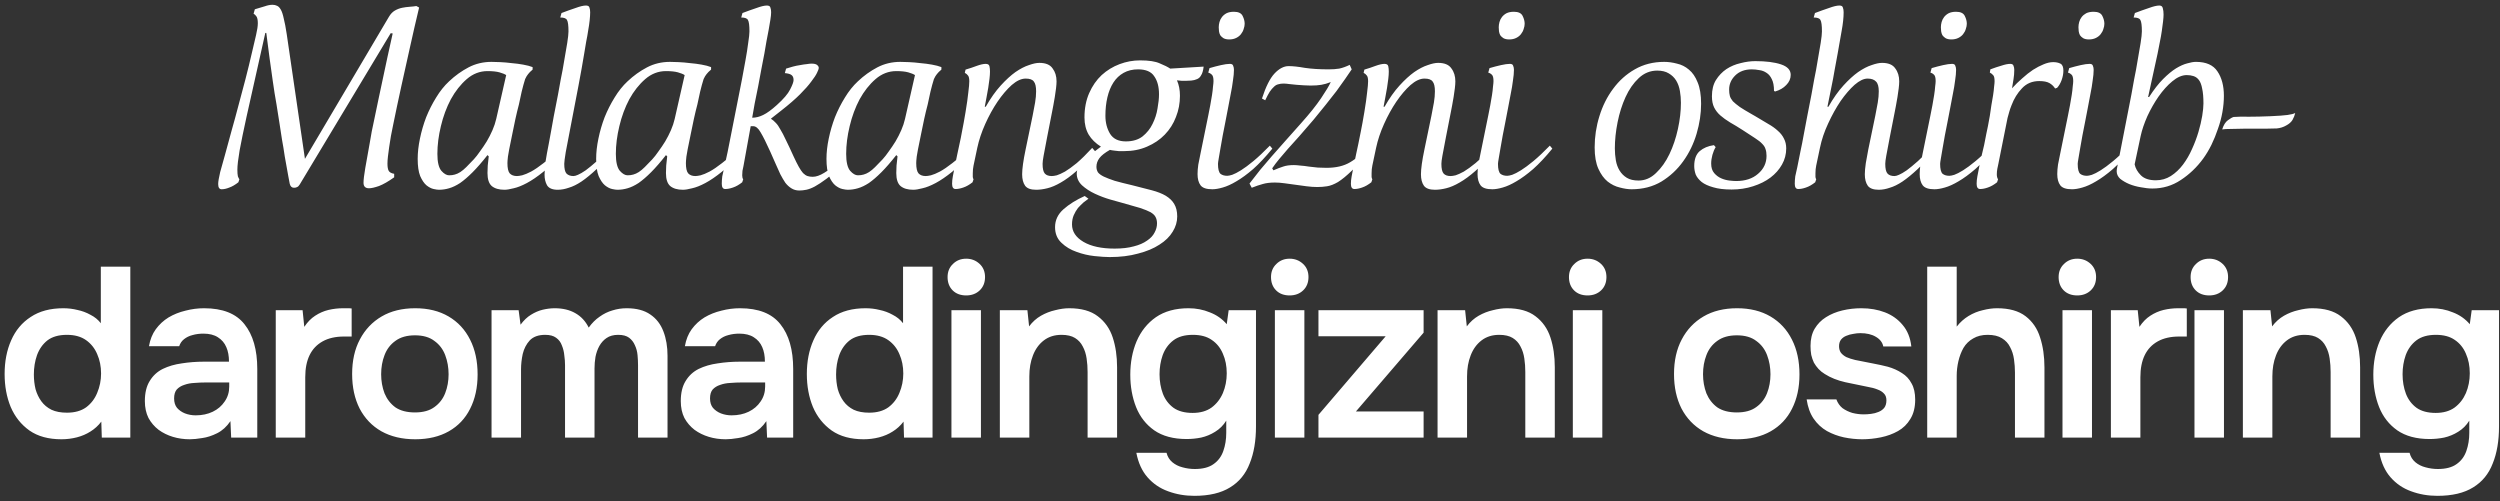 <?xml version="1.0" encoding="UTF-8"?> <svg xmlns="http://www.w3.org/2000/svg" width="449" height="90" viewBox="0 0 449 90" fill="none"><rect x="0" y="0" width="449" height="90" fill="#333333" stroke="none"/><path d="M75.273 1.353C74.706 3.711 74.153 6.113 73.616 8.561C73.139 10.65 72.631 12.934 72.094 15.411C71.557 17.859 71.064 20.187 70.616 22.396C70.467 23.052 70.333 23.724 70.213 24.41C70.094 25.097 69.99 25.754 69.9 26.381C69.811 26.977 69.736 27.545 69.676 28.082C69.617 28.589 69.587 29.022 69.587 29.38C69.587 29.977 69.661 30.41 69.811 30.679C69.96 30.947 70.288 31.126 70.796 31.216V31.843C69.751 32.589 68.84 33.111 68.064 33.41C67.288 33.678 66.691 33.813 66.273 33.813C65.617 33.813 65.288 33.484 65.288 32.828C65.288 32.291 65.393 31.41 65.602 30.186C65.811 28.962 66.079 27.455 66.408 25.664C66.497 25.127 66.617 24.44 66.766 23.605C66.945 22.769 67.139 21.843 67.348 20.829C67.557 19.784 67.781 18.709 68.02 17.605C68.258 16.471 68.497 15.351 68.736 14.247C69.273 11.68 69.87 8.934 70.527 6.009L70.169 5.964L53.827 33.141C53.677 33.38 53.528 33.529 53.379 33.589C53.23 33.678 53.036 33.723 52.797 33.723C52.409 33.723 52.155 33.484 52.036 33.007C51.946 32.499 51.857 32.022 51.767 31.574C51.528 30.291 51.319 29.127 51.14 28.082C50.991 27.037 50.827 26.037 50.648 25.082C50.499 24.127 50.349 23.157 50.2 22.172C50.051 21.157 49.872 20.023 49.663 18.769C49.424 17.456 49.2 16.053 48.991 14.56C48.782 13.068 48.588 11.68 48.409 10.397C48.2 8.904 48.006 7.412 47.827 5.919H47.648L44.29 20.918C43.753 23.366 43.335 25.395 43.036 27.007C42.768 28.589 42.633 29.738 42.633 30.455C42.633 30.992 42.663 31.395 42.723 31.664C42.813 31.902 42.902 32.081 42.992 32.201L42.813 32.738C42.245 33.186 41.708 33.499 41.201 33.678C40.693 33.887 40.231 33.992 39.813 33.992C39.395 33.992 39.186 33.678 39.186 33.052C39.186 32.634 39.305 31.917 39.544 30.902C39.813 29.888 40.096 28.873 40.395 27.858C40.813 26.366 41.216 24.888 41.604 23.425C42.022 21.963 42.425 20.485 42.813 18.993C43.23 17.471 43.648 15.904 44.066 14.292C44.484 12.68 44.902 10.964 45.32 9.143C45.559 8.128 45.782 7.173 45.992 6.278C46.2 5.382 46.305 4.681 46.305 4.173C46.305 3.576 46.215 3.158 46.036 2.92C45.857 2.681 45.693 2.532 45.544 2.472L45.768 1.666C46.484 1.457 47.081 1.278 47.559 1.129C48.066 0.95 48.529 0.86 48.947 0.86C49.245 0.86 49.514 0.92 49.752 1.039C49.991 1.129 50.215 1.353 50.424 1.711C50.633 2.069 50.812 2.606 50.961 3.323C51.14 4.009 51.319 4.949 51.498 6.143L54.767 28.53L69.855 3.009C70.154 2.502 70.512 2.129 70.93 1.89C71.348 1.651 71.781 1.487 72.228 1.397C72.676 1.308 73.124 1.248 73.571 1.218C74.019 1.188 74.422 1.144 74.78 1.084L75.273 1.353ZM101.075 27.321C99.821 28.783 98.657 29.962 97.582 30.858C96.508 31.723 95.523 32.395 94.627 32.873C93.732 33.35 92.941 33.663 92.254 33.813C91.568 33.992 91.016 34.081 90.598 34.081C89.613 34.081 88.852 33.858 88.314 33.41C87.807 32.962 87.553 32.186 87.553 31.082C87.553 30.664 87.568 30.216 87.598 29.738C87.658 29.231 87.718 28.679 87.777 28.082L87.553 27.858C86.568 29.112 85.673 30.141 84.867 30.947C84.061 31.753 83.315 32.395 82.628 32.873C81.942 33.32 81.285 33.634 80.658 33.813C80.061 33.992 79.45 34.081 78.823 34.081C78.614 34.081 78.3 34.037 77.882 33.947C77.465 33.858 77.032 33.634 76.584 33.276C76.166 32.917 75.793 32.365 75.465 31.619C75.166 30.873 75.017 29.843 75.017 28.53C75.017 27.395 75.151 26.186 75.42 24.903C75.689 23.59 76.062 22.306 76.539 21.052C77.047 19.799 77.644 18.62 78.33 17.515C79.017 16.381 79.793 15.411 80.658 14.605C81.733 13.59 82.897 12.755 84.151 12.098C85.404 11.441 86.777 11.113 88.27 11.113C88.658 11.113 89.18 11.128 89.837 11.158C90.493 11.188 91.18 11.247 91.896 11.337C92.613 11.397 93.299 11.486 93.956 11.605C94.642 11.725 95.21 11.874 95.657 12.053V12.501C95.299 12.8 95.03 13.068 94.851 13.307C94.672 13.516 94.493 13.814 94.314 14.202C94.105 14.859 93.896 15.62 93.687 16.486C93.508 17.322 93.344 18.083 93.195 18.769C92.986 19.545 92.777 20.411 92.568 21.366C92.389 22.291 92.21 23.157 92.031 23.963C91.822 24.918 91.628 25.873 91.449 26.828C91.389 27.157 91.314 27.589 91.225 28.127C91.165 28.664 91.135 29.052 91.135 29.291C91.135 30.186 91.269 30.798 91.538 31.126C91.837 31.455 92.269 31.619 92.837 31.619C93.046 31.619 93.359 31.574 93.777 31.485C94.225 31.365 94.762 31.141 95.389 30.813C96.045 30.455 96.791 29.947 97.627 29.291C98.493 28.634 99.448 27.753 100.493 26.649L101.075 27.321ZM90.911 13.486C90.643 13.307 90.24 13.143 89.703 12.993C89.165 12.844 88.449 12.77 87.553 12.77C86.18 12.77 84.942 13.247 83.837 14.202C82.733 15.158 81.778 16.366 80.972 17.829C80.196 19.291 79.599 20.903 79.181 22.664C78.763 24.396 78.554 26.052 78.554 27.634C78.554 29.097 78.793 30.111 79.27 30.679C79.748 31.216 80.211 31.485 80.658 31.485C81.046 31.485 81.39 31.44 81.688 31.35C82.016 31.261 82.345 31.111 82.673 30.902C83.031 30.664 83.389 30.365 83.748 30.007C84.136 29.619 84.584 29.156 85.091 28.619C85.449 28.231 85.822 27.753 86.21 27.186C86.628 26.619 87.031 26.022 87.419 25.395C87.807 24.739 88.15 24.067 88.449 23.381C88.747 22.694 88.971 22.023 89.12 21.366L90.911 13.486ZM98.563 25.798C98.682 25.201 98.817 24.47 98.966 23.605C99.115 22.858 99.279 21.948 99.458 20.873C99.667 19.769 99.921 18.471 100.219 16.978C100.339 16.262 100.503 15.351 100.712 14.247C100.951 13.113 101.16 11.979 101.339 10.844C101.548 9.71 101.727 8.665 101.876 7.71C102.025 6.755 102.1 6.069 102.1 5.651C102.1 4.576 102.01 3.89 101.831 3.591C101.682 3.293 101.279 3.144 100.622 3.144L100.846 2.338C101.712 2.009 102.548 1.711 103.354 1.442C104.159 1.144 104.786 0.994 105.234 0.994C105.592 0.994 105.801 1.114 105.861 1.353C105.95 1.591 105.995 1.875 105.995 2.203C105.995 2.591 105.965 3.069 105.906 3.636C105.846 4.203 105.756 4.815 105.637 5.472C105.547 6.098 105.428 6.77 105.279 7.486C105.159 8.203 105.04 8.919 104.921 9.636C104.652 11.277 104.309 13.202 103.891 15.411C103.473 17.62 102.966 20.262 102.369 23.336C102.07 24.858 101.816 26.186 101.607 27.321C101.428 28.425 101.339 29.127 101.339 29.425C101.339 30.291 101.473 30.873 101.742 31.171C102.04 31.47 102.458 31.619 102.995 31.619C103.204 31.619 103.473 31.544 103.801 31.395C104.159 31.246 104.622 30.977 105.189 30.589C105.756 30.171 106.428 29.619 107.204 28.933C107.98 28.216 108.905 27.306 109.98 26.201L110.517 26.828C109.293 28.231 108.174 29.41 107.159 30.365C106.174 31.291 105.264 32.037 104.428 32.604C103.622 33.141 102.861 33.514 102.145 33.723C101.458 33.962 100.802 34.081 100.175 34.081C99.219 34.081 98.578 33.813 98.249 33.276C97.951 32.738 97.802 32.111 97.802 31.395C97.802 30.768 97.861 29.977 97.981 29.022C98.13 28.067 98.324 26.992 98.563 25.798ZM133.127 27.321C131.874 28.783 130.71 29.962 129.635 30.858C128.561 31.723 127.576 32.395 126.68 32.873C125.785 33.35 124.994 33.663 124.307 33.813C123.621 33.992 123.068 34.081 122.651 34.081C121.666 34.081 120.904 33.858 120.367 33.41C119.86 32.962 119.606 32.186 119.606 31.082C119.606 30.664 119.621 30.216 119.651 29.738C119.71 29.231 119.77 28.679 119.83 28.082L119.606 27.858C118.621 29.112 117.726 30.141 116.92 30.947C116.114 31.753 115.368 32.395 114.681 32.873C113.995 33.32 113.338 33.634 112.711 33.813C112.114 33.992 111.502 34.081 110.875 34.081C110.666 34.081 110.353 34.037 109.935 33.947C109.517 33.858 109.084 33.634 108.637 33.276C108.219 32.917 107.846 32.365 107.517 31.619C107.219 30.873 107.07 29.843 107.07 28.53C107.07 27.395 107.204 26.186 107.473 24.903C107.741 23.59 108.114 22.306 108.592 21.052C109.099 19.799 109.696 18.62 110.383 17.515C111.069 16.381 111.845 15.411 112.711 14.605C113.786 13.59 114.95 12.755 116.203 12.098C117.457 11.441 118.83 11.113 120.322 11.113C120.71 11.113 121.233 11.128 121.889 11.158C122.546 11.188 123.233 11.247 123.949 11.337C124.665 11.397 125.352 11.486 126.008 11.605C126.695 11.725 127.262 11.874 127.71 12.053V12.501C127.352 12.8 127.083 13.068 126.904 13.307C126.725 13.516 126.546 13.814 126.367 14.202C126.158 14.859 125.949 15.62 125.74 16.486C125.561 17.322 125.397 18.083 125.247 18.769C125.038 19.545 124.829 20.411 124.621 21.366C124.441 22.291 124.262 23.157 124.083 23.963C123.874 24.918 123.68 25.873 123.501 26.828C123.442 27.157 123.367 27.589 123.277 28.127C123.218 28.664 123.188 29.052 123.188 29.291C123.188 30.186 123.322 30.798 123.591 31.126C123.889 31.455 124.322 31.619 124.889 31.619C125.098 31.619 125.412 31.574 125.829 31.485C126.277 31.365 126.814 31.141 127.441 30.813C128.098 30.455 128.844 29.947 129.68 29.291C130.545 28.634 131.501 27.753 132.545 26.649L133.127 27.321ZM122.964 13.486C122.695 13.307 122.292 13.143 121.755 12.993C121.218 12.844 120.501 12.77 119.606 12.77C118.233 12.77 116.994 13.247 115.89 14.202C114.785 15.158 113.83 16.366 113.024 17.829C112.248 19.291 111.651 20.903 111.234 22.664C110.816 24.396 110.607 26.052 110.607 27.634C110.607 29.097 110.845 30.111 111.323 30.679C111.801 31.216 112.263 31.485 112.711 31.485C113.099 31.485 113.442 31.44 113.741 31.35C114.069 31.261 114.397 31.111 114.726 30.902C115.084 30.664 115.442 30.365 115.8 30.007C116.188 29.619 116.636 29.156 117.144 28.619C117.502 28.231 117.875 27.753 118.263 27.186C118.681 26.619 119.084 26.022 119.472 25.395C119.86 24.739 120.203 24.067 120.501 23.381C120.8 22.694 121.024 22.023 121.173 21.366L122.964 13.486ZM151.3 29.694C150.196 30.709 149.241 31.514 148.435 32.111C147.629 32.708 146.928 33.171 146.331 33.499C145.764 33.798 145.256 33.992 144.808 34.081C144.361 34.171 143.943 34.216 143.555 34.216C143.018 34.216 142.54 34.081 142.122 33.813C141.734 33.574 141.376 33.246 141.048 32.828C140.749 32.38 140.451 31.873 140.152 31.305C139.883 30.738 139.615 30.141 139.346 29.515L138.316 27.186C137.63 25.664 137.063 24.53 136.615 23.784C136.197 23.038 135.749 22.664 135.272 22.664H134.824L133.526 29.828C133.466 30.067 133.406 30.35 133.347 30.679C133.317 30.977 133.302 31.246 133.302 31.485C133.302 31.813 133.362 32.052 133.481 32.201L133.302 32.738C132.735 33.186 132.183 33.499 131.645 33.678C131.138 33.858 130.675 33.947 130.257 33.947C129.839 33.947 129.631 33.634 129.631 33.007C129.631 32.589 129.66 32.141 129.72 31.664C129.81 31.186 129.929 30.649 130.078 30.052C130.466 28.38 130.869 26.44 131.287 24.231C131.735 22.023 132.212 19.605 132.72 16.978C132.869 16.262 133.048 15.351 133.257 14.247C133.466 13.113 133.675 11.979 133.884 10.844C134.093 9.71 134.257 8.665 134.376 7.71C134.526 6.755 134.6 6.069 134.6 5.651C134.6 4.576 134.511 3.89 134.332 3.591C134.182 3.293 133.779 3.144 133.123 3.144L133.347 2.338C134.212 2.009 135.048 1.711 135.854 1.442C136.66 1.144 137.287 0.994 137.734 0.994C138.093 0.994 138.301 1.114 138.361 1.353C138.451 1.591 138.495 1.875 138.495 2.203C138.495 2.532 138.451 2.979 138.361 3.546C138.272 4.084 138.167 4.696 138.048 5.382C137.928 6.039 137.794 6.74 137.645 7.486C137.525 8.233 137.406 8.934 137.287 9.591C137.137 10.397 136.958 11.322 136.749 12.367C136.57 13.411 136.376 14.456 136.167 15.501C135.958 16.545 135.749 17.575 135.541 18.59C135.361 19.575 135.212 20.426 135.093 21.142C135.749 21.142 136.406 20.978 137.063 20.65C137.749 20.321 138.57 19.724 139.525 18.859C140.719 17.784 141.51 16.859 141.898 16.083C142.316 15.277 142.525 14.71 142.525 14.381C142.525 13.963 142.406 13.665 142.167 13.486C141.958 13.307 141.555 13.188 140.958 13.128L141.182 12.322C141.57 12.203 141.973 12.083 142.391 11.964C142.838 11.844 143.271 11.755 143.689 11.695C144.137 11.605 144.54 11.546 144.898 11.516C145.256 11.456 145.54 11.426 145.749 11.426C146.256 11.426 146.599 11.516 146.778 11.695C146.958 11.844 147.047 12.008 147.047 12.188C147.047 12.367 146.943 12.665 146.734 13.083C146.555 13.471 146.211 13.993 145.704 14.65C145.226 15.307 144.555 16.068 143.689 16.933C142.824 17.799 141.704 18.769 140.331 19.844L138.451 21.321C138.779 21.53 139.078 21.784 139.346 22.082C139.615 22.351 139.883 22.739 140.152 23.246C140.451 23.724 140.779 24.351 141.137 25.127C141.525 25.903 141.988 26.888 142.525 28.082C142.883 28.858 143.197 29.485 143.465 29.962C143.734 30.44 143.988 30.813 144.226 31.082C144.495 31.35 144.764 31.529 145.032 31.619C145.301 31.708 145.614 31.753 145.973 31.753C146.569 31.753 147.256 31.514 148.032 31.037C148.838 30.559 149.823 29.798 150.987 28.753L151.3 29.694ZM174.493 27.321C173.239 28.783 172.075 29.962 171.001 30.858C169.926 31.723 168.941 32.395 168.046 32.873C167.15 33.35 166.359 33.663 165.673 33.813C164.986 33.992 164.434 34.081 164.016 34.081C163.031 34.081 162.27 33.858 161.733 33.41C161.225 32.962 160.972 32.186 160.972 31.082C160.972 30.664 160.987 30.216 161.016 29.738C161.076 29.231 161.136 28.679 161.196 28.082L160.972 27.858C159.987 29.112 159.091 30.141 158.285 30.947C157.479 31.753 156.733 32.395 156.047 32.873C155.36 33.32 154.704 33.634 154.077 33.813C153.48 33.992 152.868 34.081 152.241 34.081C152.032 34.081 151.719 34.037 151.301 33.947C150.883 33.858 150.45 33.634 150.002 33.276C149.585 32.917 149.211 32.365 148.883 31.619C148.585 30.873 148.435 29.843 148.435 28.53C148.435 27.395 148.57 26.186 148.838 24.903C149.107 23.59 149.48 22.306 149.958 21.052C150.465 19.799 151.062 18.62 151.749 17.515C152.435 16.381 153.211 15.411 154.077 14.605C155.151 13.59 156.315 12.755 157.569 12.098C158.823 11.441 160.196 11.113 161.688 11.113C162.076 11.113 162.598 11.128 163.255 11.158C163.912 11.188 164.598 11.247 165.315 11.337C166.031 11.397 166.717 11.486 167.374 11.605C168.061 11.725 168.628 11.874 169.076 12.053V12.501C168.717 12.8 168.449 13.068 168.27 13.307C168.091 13.516 167.911 13.814 167.732 14.202C167.523 14.859 167.314 15.62 167.106 16.486C166.926 17.322 166.762 18.083 166.613 18.769C166.404 19.545 166.195 20.411 165.986 21.366C165.807 22.291 165.628 23.157 165.449 23.963C165.24 24.918 165.046 25.873 164.867 26.828C164.807 27.157 164.733 27.589 164.643 28.127C164.583 28.664 164.553 29.052 164.553 29.291C164.553 30.186 164.688 30.798 164.956 31.126C165.255 31.455 165.688 31.619 166.255 31.619C166.464 31.619 166.777 31.574 167.195 31.485C167.643 31.365 168.18 31.141 168.807 30.813C169.464 30.455 170.21 29.947 171.046 29.291C171.911 28.634 172.866 27.753 173.911 26.649L174.493 27.321ZM164.33 13.486C164.061 13.307 163.658 13.143 163.121 12.993C162.583 12.844 161.867 12.77 160.972 12.77C159.599 12.77 158.36 13.247 157.256 14.202C156.151 15.158 155.196 16.366 154.39 17.829C153.614 19.291 153.017 20.903 152.599 22.664C152.181 24.396 151.972 26.052 151.972 27.634C151.972 29.097 152.211 30.111 152.689 30.679C153.166 31.216 153.629 31.485 154.077 31.485C154.465 31.485 154.808 31.44 155.106 31.35C155.435 31.261 155.763 31.111 156.091 30.902C156.45 30.664 156.808 30.365 157.166 30.007C157.554 29.619 158.002 29.156 158.509 28.619C158.867 28.231 159.24 27.753 159.629 27.186C160.046 26.619 160.449 26.022 160.837 25.395C161.225 24.739 161.569 24.067 161.867 23.381C162.166 22.694 162.389 22.023 162.539 21.366L164.33 13.486ZM185.458 20.784C185.637 19.918 185.786 19.127 185.905 18.411C186.025 17.695 186.085 17.023 186.085 16.396C186.085 15.56 185.95 14.978 185.682 14.65C185.443 14.292 184.95 14.113 184.204 14.113C183.428 14.113 182.592 14.501 181.697 15.277C180.831 16.053 179.981 17.053 179.145 18.277C178.339 19.471 177.608 20.799 176.951 22.261C176.294 23.724 175.817 25.157 175.518 26.56L174.847 29.738C174.757 30.156 174.712 30.619 174.712 31.126C174.712 31.365 174.712 31.589 174.712 31.798C174.742 31.977 174.787 32.111 174.847 32.201L174.668 32.738C174.1 33.186 173.548 33.499 173.011 33.678C172.504 33.858 172.041 33.947 171.623 33.947C171.205 33.947 170.996 33.634 170.996 33.007C170.996 32.589 171.041 32.141 171.131 31.664C171.22 31.186 171.325 30.649 171.444 30.052C171.653 29.067 171.817 28.276 171.936 27.679C172.086 27.052 172.22 26.425 172.339 25.798C172.489 25.142 172.638 24.396 172.787 23.56C172.966 22.694 173.175 21.545 173.414 20.112C173.653 18.68 173.817 17.515 173.906 16.62C174.026 15.695 174.085 15.023 174.085 14.605C174.085 14.098 174.011 13.755 173.862 13.575C173.712 13.367 173.518 13.202 173.28 13.083L173.414 12.501C174.13 12.292 174.802 12.068 175.429 11.829C176.085 11.591 176.623 11.471 177.04 11.471C177.429 11.471 177.652 11.62 177.712 11.919C177.772 12.188 177.802 12.501 177.802 12.859C177.802 13.217 177.772 13.65 177.712 14.158C177.652 14.665 177.578 15.202 177.488 15.769C177.399 16.337 177.294 16.919 177.175 17.515C177.055 18.113 176.951 18.665 176.861 19.172H177.04C177.906 17.65 178.802 16.381 179.727 15.366C180.652 14.352 181.533 13.546 182.368 12.949C183.234 12.352 184.04 11.934 184.786 11.695C185.532 11.426 186.159 11.292 186.667 11.292C187.801 11.292 188.592 11.62 189.04 12.277C189.517 12.904 189.756 13.68 189.756 14.605C189.756 14.934 189.726 15.351 189.666 15.859C189.607 16.366 189.532 16.889 189.442 17.426C189.353 17.963 189.263 18.471 189.174 18.948C189.084 19.426 189.01 19.814 188.95 20.112L188.055 24.679C187.756 26.201 187.547 27.306 187.428 27.992C187.308 28.649 187.249 29.127 187.249 29.425C187.249 30.291 187.383 30.873 187.652 31.171C187.92 31.47 188.338 31.619 188.905 31.619C189.114 31.619 189.413 31.574 189.801 31.485C190.189 31.365 190.681 31.141 191.278 30.813C191.875 30.455 192.577 29.947 193.382 29.291C194.188 28.604 195.114 27.694 196.158 26.56L196.696 27.186C195.502 28.619 194.397 29.783 193.382 30.679C192.368 31.574 191.412 32.276 190.517 32.783C189.651 33.29 188.846 33.634 188.099 33.813C187.383 33.992 186.711 34.081 186.085 34.081C185.129 34.081 184.473 33.843 184.115 33.365C183.756 32.858 183.577 32.171 183.577 31.305C183.577 30.32 183.786 28.828 184.204 26.828L185.458 20.784ZM216.172 11.964C216.143 12.292 216.083 12.605 215.993 12.904C215.934 13.143 215.814 13.396 215.635 13.665C215.486 13.904 215.277 14.083 215.008 14.202C214.68 14.352 214.322 14.441 213.934 14.471C213.576 14.501 213.232 14.516 212.904 14.516C212.665 14.516 212.456 14.516 212.277 14.516C212.128 14.516 211.979 14.501 211.829 14.471C211.68 14.471 211.531 14.456 211.382 14.426C211.74 15.232 211.919 16.157 211.919 17.202C211.919 18.545 211.68 19.814 211.203 21.008C210.755 22.202 210.083 23.261 209.188 24.187C208.322 25.082 207.263 25.798 206.009 26.336C204.785 26.873 203.412 27.142 201.89 27.142C201.562 27.142 201.248 27.142 200.95 27.142C200.651 27.112 200.383 27.082 200.144 27.052C199.845 27.022 199.577 26.977 199.338 26.918C198.442 27.425 197.816 27.918 197.457 28.395C197.099 28.873 196.92 29.395 196.92 29.962C196.92 30.32 197.01 30.649 197.189 30.947C197.398 31.216 197.741 31.47 198.219 31.708C198.726 31.947 199.383 32.201 200.189 32.47C201.024 32.708 202.084 32.977 203.367 33.276C204.711 33.604 205.875 33.902 206.86 34.171C207.875 34.44 208.71 34.768 209.367 35.156C210.054 35.574 210.561 36.066 210.889 36.633C211.247 37.23 211.427 37.977 211.427 38.872C211.427 39.827 211.158 40.738 210.621 41.603C210.083 42.499 209.292 43.275 208.248 43.931C207.203 44.618 205.919 45.155 204.397 45.543C202.905 45.961 201.203 46.17 199.293 46.17C198.607 46.17 197.696 46.11 196.562 45.991C195.458 45.871 194.383 45.618 193.338 45.23C192.294 44.872 191.398 44.334 190.652 43.618C189.876 42.902 189.488 41.961 189.488 40.797C189.488 39.544 189.995 38.469 191.01 37.574C192.025 36.678 193.294 35.887 194.816 35.201L195.487 35.693C195.219 35.872 194.92 36.096 194.592 36.365C194.264 36.663 193.935 36.992 193.607 37.35C193.309 37.738 193.055 38.171 192.846 38.648C192.637 39.126 192.532 39.678 192.532 40.305C192.532 41.588 193.219 42.633 194.592 43.439C195.965 44.245 197.831 44.648 200.189 44.648C201.532 44.648 202.681 44.513 203.636 44.245C204.591 44.006 205.382 43.663 206.009 43.215C206.636 42.797 207.084 42.319 207.352 41.782C207.651 41.245 207.8 40.693 207.8 40.126C207.8 39.678 207.71 39.29 207.531 38.962C207.382 38.663 207.084 38.38 206.636 38.111C206.188 37.872 205.561 37.618 204.755 37.35C203.95 37.111 202.905 36.812 201.621 36.454C201.054 36.305 200.308 36.096 199.383 35.828C198.457 35.559 197.547 35.216 196.652 34.798C195.756 34.38 194.98 33.872 194.323 33.276C193.697 32.678 193.383 31.977 193.383 31.171C193.383 30.783 193.517 30.32 193.786 29.783C194.085 29.246 194.771 28.574 195.846 27.768L197.726 26.336C196.771 25.739 196.04 25.022 195.532 24.187C195.025 23.321 194.771 22.291 194.771 21.097C194.771 19.456 195.055 17.993 195.622 16.71C196.189 15.426 196.935 14.352 197.86 13.486C198.816 12.62 199.89 11.964 201.084 11.516C202.278 11.068 203.502 10.844 204.755 10.844C206.337 10.844 207.516 11.024 208.292 11.382C209.098 11.71 209.725 12.023 210.173 12.322L216.172 11.964ZM208.158 16.933C208.158 15.59 207.875 14.516 207.307 13.71C206.77 12.874 205.8 12.456 204.397 12.456C203.412 12.456 202.547 12.665 201.8 13.083C201.054 13.501 200.442 14.083 199.965 14.829C199.487 15.575 199.129 16.456 198.89 17.471C198.651 18.486 198.532 19.59 198.532 20.784C198.532 22.038 198.816 23.127 199.383 24.052C199.95 24.948 200.89 25.395 202.203 25.395C203.427 25.395 204.427 25.097 205.203 24.5C205.979 23.873 206.576 23.127 206.994 22.261C207.442 21.366 207.74 20.441 207.889 19.485C208.069 18.5 208.158 17.65 208.158 16.933ZM223.542 4.263C223.542 4.561 223.482 4.875 223.363 5.203C223.273 5.531 223.109 5.845 222.87 6.143C222.662 6.412 222.378 6.636 222.02 6.815C221.662 6.994 221.244 7.083 220.766 7.083C220.348 7.083 220.005 7.009 219.736 6.86C219.498 6.71 219.304 6.531 219.154 6.322C219.035 6.084 218.96 5.845 218.93 5.606C218.901 5.337 218.886 5.099 218.886 4.89C218.886 4.591 218.93 4.278 219.02 3.949C219.11 3.621 219.259 3.323 219.468 3.054C219.677 2.785 219.945 2.561 220.274 2.382C220.632 2.203 221.08 2.114 221.617 2.114C222.423 2.114 222.945 2.367 223.184 2.875C223.423 3.352 223.542 3.815 223.542 4.263ZM228.512 26.694C227.288 28.186 226.139 29.41 225.064 30.365C223.99 31.291 222.99 32.022 222.065 32.559C221.169 33.096 220.348 33.469 219.602 33.678C218.886 33.887 218.259 33.992 217.722 33.992C216.677 33.992 215.975 33.753 215.617 33.276C215.259 32.798 215.08 32.126 215.08 31.261C215.08 30.753 215.125 30.186 215.214 29.559C215.334 28.903 215.468 28.231 215.617 27.545L217.005 20.739C217.125 20.142 217.244 19.53 217.363 18.904C217.483 18.247 217.587 17.635 217.677 17.068C217.766 16.501 217.826 15.993 217.856 15.546C217.916 15.098 217.945 14.77 217.945 14.56C217.945 13.963 217.841 13.575 217.632 13.396C217.453 13.217 217.244 13.098 217.005 13.038L217.229 12.232C217.945 12.023 218.632 11.844 219.289 11.695C219.945 11.546 220.483 11.471 220.9 11.471C221.229 11.471 221.423 11.591 221.483 11.829C221.572 12.038 221.617 12.277 221.617 12.546C221.617 13.083 221.557 13.725 221.438 14.471C221.348 15.217 221.214 16.023 221.035 16.889C220.886 17.724 220.721 18.59 220.542 19.485C220.363 20.381 220.199 21.232 220.05 22.038C219.901 22.754 219.751 23.515 219.602 24.321C219.453 25.127 219.319 25.888 219.199 26.604C219.08 27.291 218.975 27.903 218.886 28.44C218.796 28.947 218.751 29.276 218.751 29.425C218.751 30.35 218.901 30.947 219.199 31.216C219.498 31.455 219.901 31.574 220.408 31.574C220.617 31.574 220.915 31.514 221.303 31.395C221.721 31.246 222.244 30.977 222.87 30.589C223.497 30.201 224.243 29.649 225.109 28.933C225.975 28.216 226.96 27.291 228.064 26.157L228.512 26.694ZM239.006 14.74C238.409 14.978 237.842 15.143 237.305 15.232C236.797 15.322 236.156 15.366 235.38 15.366C235.021 15.366 234.618 15.351 234.171 15.322C233.753 15.292 233.32 15.262 232.872 15.232C232.425 15.172 231.992 15.128 231.574 15.098C231.156 15.038 230.798 15.008 230.499 15.008C230.171 15.008 229.858 15.053 229.559 15.143C229.29 15.202 229.037 15.351 228.798 15.59C228.559 15.799 228.305 16.098 228.037 16.486C227.798 16.874 227.529 17.381 227.231 18.008L226.649 17.695C227.335 15.575 228.082 14.083 228.887 13.217C229.723 12.322 230.574 11.874 231.44 11.874C232.216 11.874 233.186 11.979 234.35 12.188C235.544 12.367 236.976 12.456 238.648 12.456C239.334 12.456 239.961 12.411 240.528 12.322C241.095 12.203 241.722 11.979 242.409 11.65L242.767 12.456C242.469 12.904 242.08 13.471 241.603 14.158C241.155 14.814 240.633 15.546 240.036 16.351C239.439 17.128 238.782 17.963 238.066 18.859C237.379 19.724 236.663 20.605 235.917 21.5C234.932 22.664 234.066 23.664 233.32 24.5C232.574 25.336 231.902 26.082 231.305 26.739C230.738 27.395 230.216 28.007 229.738 28.574C229.29 29.112 228.873 29.664 228.485 30.231L228.708 30.589C229.395 30.291 229.977 30.067 230.455 29.918C230.962 29.738 231.604 29.649 232.38 29.649C232.678 29.649 233.066 29.679 233.544 29.738C234.021 29.768 234.529 29.828 235.066 29.918C235.603 29.977 236.141 30.037 236.678 30.097C237.245 30.127 237.767 30.141 238.245 30.141C239.946 30.141 241.349 29.813 242.454 29.156C243.588 28.5 244.677 27.53 245.722 26.246L246.259 26.739C244.916 28.41 243.767 29.709 242.812 30.634C241.857 31.559 241.021 32.246 240.304 32.693C239.588 33.111 238.931 33.365 238.335 33.455C237.767 33.544 237.185 33.589 236.588 33.589C235.991 33.589 235.35 33.544 234.663 33.455C234.006 33.365 233.35 33.276 232.693 33.186C232.036 33.096 231.38 33.007 230.723 32.917C230.096 32.828 229.514 32.783 228.977 32.783C228.111 32.783 227.38 32.873 226.783 33.052C226.216 33.201 225.559 33.425 224.813 33.723L224.41 32.962C225.067 32.096 225.709 31.276 226.335 30.5C226.992 29.724 227.679 28.918 228.395 28.082C229.111 27.246 229.902 26.351 230.768 25.395C231.634 24.44 232.604 23.351 233.678 22.127C235.2 20.426 236.394 18.933 237.26 17.65C238.126 16.366 238.708 15.396 239.006 14.74ZM257.083 20.784C257.262 19.918 257.412 19.127 257.531 18.411C257.651 17.695 257.71 17.023 257.71 16.396C257.71 15.56 257.576 14.978 257.307 14.65C257.068 14.292 256.576 14.113 255.83 14.113C255.054 14.113 254.218 14.501 253.322 15.277C252.457 16.053 251.606 17.053 250.77 18.277C249.965 19.471 249.233 20.799 248.577 22.261C247.92 23.724 247.442 25.157 247.144 26.56L246.472 29.738C246.383 30.156 246.338 30.619 246.338 31.126C246.338 31.365 246.338 31.589 246.338 31.798C246.368 31.977 246.413 32.111 246.472 32.201L246.293 32.738C245.726 33.186 245.174 33.499 244.637 33.678C244.129 33.858 243.667 33.947 243.249 33.947C242.831 33.947 242.622 33.634 242.622 33.007C242.622 32.589 242.667 32.141 242.756 31.664C242.846 31.186 242.95 30.649 243.07 30.052C243.279 29.067 243.443 28.276 243.562 27.679C243.711 27.052 243.846 26.425 243.965 25.798C244.114 25.142 244.264 24.396 244.413 23.56C244.592 22.694 244.801 21.545 245.04 20.112C245.278 18.68 245.443 17.515 245.532 16.62C245.651 15.695 245.711 15.023 245.711 14.605C245.711 14.098 245.637 13.755 245.487 13.575C245.338 13.367 245.144 13.202 244.905 13.083L245.04 12.501C245.756 12.292 246.428 12.068 247.054 11.829C247.711 11.591 248.248 11.471 248.666 11.471C249.054 11.471 249.278 11.62 249.338 11.919C249.397 12.188 249.427 12.501 249.427 12.859C249.427 13.217 249.397 13.65 249.338 14.158C249.278 14.665 249.203 15.202 249.114 15.769C249.024 16.337 248.92 16.919 248.8 17.515C248.681 18.113 248.577 18.665 248.487 19.172H248.666C249.532 17.65 250.427 16.381 251.352 15.366C252.278 14.352 253.158 13.546 253.994 12.949C254.86 12.352 255.666 11.934 256.412 11.695C257.158 11.426 257.785 11.292 258.292 11.292C259.426 11.292 260.217 11.62 260.665 12.277C261.143 12.904 261.382 13.68 261.382 14.605C261.382 14.934 261.352 15.351 261.292 15.859C261.232 16.366 261.158 16.889 261.068 17.426C260.979 17.963 260.889 18.471 260.8 18.948C260.71 19.426 260.635 19.814 260.576 20.112L259.68 24.679C259.382 26.201 259.173 27.306 259.053 27.992C258.934 28.649 258.874 29.127 258.874 29.425C258.874 30.291 259.009 30.873 259.277 31.171C259.546 31.47 259.964 31.619 260.531 31.619C260.74 31.619 261.038 31.574 261.426 31.485C261.814 31.365 262.307 31.141 262.904 30.813C263.501 30.455 264.202 29.947 265.008 29.291C265.814 28.604 266.739 27.694 267.784 26.56L268.321 27.186C267.127 28.619 266.023 29.783 265.008 30.679C263.993 31.574 263.038 32.276 262.143 32.783C261.277 33.29 260.471 33.634 259.725 33.813C259.009 33.992 258.337 34.081 257.71 34.081C256.755 34.081 256.098 33.843 255.74 33.365C255.382 32.858 255.203 32.171 255.203 31.305C255.203 30.32 255.412 28.828 255.83 26.828L257.083 20.784ZM273.829 4.263C273.829 4.561 273.769 4.875 273.65 5.203C273.56 5.531 273.396 5.845 273.157 6.143C272.949 6.412 272.665 6.636 272.307 6.815C271.949 6.994 271.531 7.083 271.053 7.083C270.635 7.083 270.292 7.009 270.023 6.86C269.785 6.71 269.591 6.531 269.441 6.322C269.322 6.084 269.247 5.845 269.217 5.606C269.188 5.337 269.173 5.099 269.173 4.89C269.173 4.591 269.217 4.278 269.307 3.949C269.397 3.621 269.546 3.323 269.755 3.054C269.964 2.785 270.232 2.561 270.561 2.382C270.919 2.203 271.367 2.114 271.904 2.114C272.71 2.114 273.232 2.367 273.471 2.875C273.71 3.352 273.829 3.815 273.829 4.263ZM278.799 26.694C277.575 28.186 276.426 29.41 275.351 30.365C274.277 31.291 273.277 32.022 272.352 32.559C271.456 33.096 270.635 33.469 269.889 33.678C269.173 33.887 268.546 33.992 268.009 33.992C266.964 33.992 266.262 33.753 265.904 33.276C265.546 32.798 265.367 32.126 265.367 31.261C265.367 30.753 265.412 30.186 265.501 29.559C265.621 28.903 265.755 28.231 265.904 27.545L267.292 20.739C267.412 20.142 267.531 19.53 267.65 18.904C267.77 18.247 267.874 17.635 267.964 17.068C268.053 16.501 268.113 15.993 268.143 15.546C268.203 15.098 268.232 14.77 268.232 14.56C268.232 13.963 268.128 13.575 267.919 13.396C267.74 13.217 267.531 13.098 267.292 13.038L267.516 12.232C268.232 12.023 268.919 11.844 269.576 11.695C270.232 11.546 270.77 11.471 271.187 11.471C271.516 11.471 271.71 11.591 271.769 11.829C271.859 12.038 271.904 12.277 271.904 12.546C271.904 13.083 271.844 13.725 271.725 14.471C271.635 15.217 271.501 16.023 271.322 16.889C271.173 17.724 271.008 18.59 270.829 19.485C270.65 20.381 270.486 21.232 270.337 22.038C270.188 22.754 270.038 23.515 269.889 24.321C269.74 25.127 269.605 25.888 269.486 26.604C269.367 27.291 269.262 27.903 269.173 28.44C269.083 28.947 269.038 29.276 269.038 29.425C269.038 30.35 269.188 30.947 269.486 31.216C269.785 31.455 270.188 31.574 270.695 31.574C270.904 31.574 271.202 31.514 271.59 31.395C272.008 31.246 272.531 30.977 273.157 30.589C273.784 30.201 274.53 29.649 275.396 28.933C276.262 28.216 277.247 27.291 278.351 26.157L278.799 26.694ZM305.518 18.635C305.518 20.396 305.25 22.187 304.712 24.008C304.175 25.828 303.369 27.485 302.295 28.977C301.25 30.44 299.952 31.649 298.399 32.604C296.847 33.529 295.056 33.992 293.027 33.992C292.4 33.992 291.698 33.887 290.922 33.678C290.146 33.499 289.415 33.141 288.729 32.604C288.072 32.067 287.52 31.305 287.072 30.32C286.624 29.335 286.4 28.052 286.4 26.47C286.4 24.56 286.684 22.694 287.251 20.873C287.818 19.023 288.639 17.381 289.714 15.948C290.788 14.486 292.086 13.322 293.609 12.456C295.161 11.561 296.922 11.113 298.892 11.113C299.638 11.113 300.399 11.217 301.175 11.426C301.981 11.605 302.698 11.964 303.324 12.501C303.981 13.038 304.503 13.799 304.891 14.784C305.309 15.769 305.518 17.053 305.518 18.635ZM301.892 18.456C301.892 17.739 301.832 17.038 301.713 16.351C301.593 15.635 301.369 15.008 301.041 14.471C300.713 13.934 300.265 13.501 299.698 13.173C299.161 12.844 298.474 12.68 297.638 12.68C296.385 12.68 295.28 13.128 294.325 14.023C293.37 14.919 292.579 16.053 291.952 17.426C291.325 18.799 290.848 20.306 290.519 21.948C290.191 23.59 290.027 25.157 290.027 26.649C290.027 27.366 290.087 28.082 290.206 28.798C290.325 29.485 290.549 30.097 290.878 30.634C291.206 31.171 291.639 31.604 292.176 31.932C292.713 32.261 293.415 32.425 294.28 32.425C295.444 32.425 296.489 31.977 297.414 31.082C298.37 30.186 299.175 29.052 299.832 27.679C300.489 26.306 300.996 24.799 301.354 23.157C301.713 21.515 301.892 19.948 301.892 18.456ZM321.61 13.441C321.61 14.128 321.342 14.74 320.805 15.277C320.297 15.814 319.626 16.202 318.79 16.441L318.611 16.307C318.611 15.411 318.476 14.71 318.208 14.202C317.969 13.695 317.656 13.322 317.268 13.083C316.88 12.814 316.447 12.65 315.969 12.591C315.492 12.501 315.044 12.456 314.626 12.456C313.372 12.456 312.372 12.829 311.626 13.575C310.91 14.292 310.552 15.128 310.552 16.083C310.552 16.53 310.596 16.919 310.686 17.247C310.776 17.545 310.955 17.859 311.223 18.187C311.522 18.486 311.94 18.829 312.477 19.217C313.014 19.575 313.731 20.008 314.626 20.515L315.253 20.873C316.118 21.381 316.894 21.843 317.581 22.261C318.267 22.649 318.85 23.067 319.327 23.515C319.805 23.933 320.163 24.396 320.402 24.903C320.67 25.41 320.805 25.992 320.805 26.649C320.805 27.694 320.551 28.664 320.043 29.559C319.536 30.455 318.85 31.231 317.984 31.887C317.118 32.544 316.074 33.066 314.85 33.455C313.656 33.843 312.372 34.037 310.999 34.037C309.656 34.037 308.552 33.902 307.686 33.634C306.821 33.395 306.134 33.081 305.627 32.693C305.119 32.276 304.761 31.828 304.552 31.35C304.373 30.843 304.283 30.335 304.283 29.828C304.283 28.604 304.612 27.709 305.268 27.142C305.925 26.575 306.776 26.216 307.821 26.067L308.134 26.425C307.895 26.813 307.701 27.276 307.552 27.813C307.403 28.351 307.328 28.873 307.328 29.38C307.328 30.097 307.507 30.664 307.865 31.082C308.223 31.5 308.641 31.813 309.119 32.022C309.597 32.231 310.089 32.365 310.596 32.425C311.104 32.484 311.507 32.514 311.805 32.514C313.447 32.514 314.76 32.081 315.745 31.216C316.76 30.35 317.268 29.276 317.268 27.992C317.268 27.515 317.208 27.112 317.088 26.783C316.999 26.455 316.805 26.142 316.506 25.843C316.208 25.515 315.775 25.172 315.208 24.813C314.641 24.425 313.91 23.948 313.014 23.381C312.178 22.843 311.417 22.381 310.731 21.993C310.044 21.575 309.462 21.157 308.985 20.739C308.507 20.321 308.134 19.844 307.865 19.306C307.597 18.769 307.462 18.098 307.462 17.292C307.462 16.128 307.701 15.158 308.179 14.381C308.686 13.575 309.313 12.919 310.059 12.411C310.835 11.904 311.686 11.546 312.611 11.337C313.536 11.098 314.417 10.979 315.253 10.979C317.163 10.979 318.7 11.173 319.864 11.561C321.028 11.949 321.61 12.576 321.61 13.441ZM336.802 20.784C336.981 19.918 337.13 19.127 337.249 18.411C337.369 17.695 337.428 17.023 337.428 16.396C337.428 15.56 337.264 14.978 336.936 14.65C336.608 14.292 336.1 14.113 335.414 14.113C334.727 14.113 333.951 14.486 333.086 15.232C332.25 15.978 331.414 16.948 330.578 18.142C329.772 19.336 329.026 20.679 328.34 22.172C327.653 23.634 327.161 25.097 326.862 26.56L326.191 29.738C326.101 30.156 326.056 30.619 326.056 31.126C326.056 31.365 326.056 31.589 326.056 31.798C326.086 31.977 326.131 32.111 326.191 32.201L326.011 32.738C325.444 33.186 324.892 33.499 324.355 33.678C323.847 33.858 323.385 33.947 322.967 33.947C322.549 33.947 322.34 33.634 322.34 33.007C322.34 32.589 322.37 32.141 322.43 31.664C322.519 31.186 322.639 30.649 322.788 30.052C322.997 29.067 323.191 28.097 323.37 27.142C323.579 26.186 323.773 25.201 323.952 24.187C324.161 23.142 324.37 22.038 324.579 20.873C324.818 19.68 325.071 18.381 325.34 16.978C325.459 16.262 325.623 15.351 325.832 14.247C326.071 13.113 326.28 11.979 326.459 10.844C326.668 9.71 326.847 8.665 326.996 7.71C327.146 6.755 327.22 6.069 327.22 5.651C327.22 4.576 327.131 3.89 326.952 3.591C326.802 3.293 326.399 3.144 325.743 3.144L325.967 2.338C326.832 2.009 327.668 1.711 328.474 1.442C329.28 1.144 329.907 0.994 330.354 0.994C330.713 0.994 330.922 1.114 330.981 1.353C331.071 1.591 331.116 1.875 331.116 2.203C331.116 3.158 330.996 4.278 330.757 5.561C330.519 6.845 330.28 8.203 330.041 9.636C329.892 10.471 329.713 11.441 329.504 12.546C329.325 13.62 329.131 14.65 328.922 15.635C328.683 16.799 328.444 17.978 328.205 19.172H328.384C329.25 17.65 330.145 16.381 331.071 15.366C331.996 14.352 332.877 13.546 333.712 12.949C334.578 12.352 335.384 11.934 336.13 11.695C336.876 11.426 337.503 11.292 338.011 11.292C339.145 11.292 339.936 11.62 340.383 12.277C340.861 12.904 341.1 13.68 341.1 14.605C341.1 14.934 341.07 15.351 341.01 15.859C340.951 16.366 340.876 16.889 340.786 17.426C340.697 17.963 340.607 18.471 340.518 18.948C340.428 19.426 340.354 19.814 340.294 20.112L339.398 24.679C339.1 26.201 338.891 27.306 338.772 27.992C338.652 28.649 338.593 29.127 338.593 29.425C338.593 30.291 338.727 30.873 338.996 31.171C339.264 31.47 339.682 31.619 340.249 31.619C340.458 31.619 340.727 31.544 341.055 31.395C341.413 31.246 341.876 30.977 342.443 30.589C343.01 30.171 343.682 29.619 344.458 28.933C345.234 28.216 346.159 27.306 347.234 26.201L347.771 26.828C346.547 28.231 345.428 29.41 344.413 30.365C343.428 31.291 342.518 32.037 341.682 32.604C340.876 33.141 340.115 33.514 339.398 33.723C338.712 33.962 338.055 34.081 337.428 34.081C336.473 34.081 335.817 33.843 335.458 33.365C335.1 32.858 334.921 32.171 334.921 31.305C334.921 30.798 334.981 30.127 335.1 29.291C335.25 28.425 335.399 27.604 335.548 26.828L336.802 20.784ZM353.239 4.263C353.239 4.561 353.179 4.875 353.06 5.203C352.971 5.531 352.806 5.845 352.568 6.143C352.359 6.412 352.075 6.636 351.717 6.815C351.359 6.994 350.941 7.083 350.463 7.083C350.045 7.083 349.702 7.009 349.433 6.86C349.195 6.71 349.001 6.531 348.851 6.322C348.732 6.084 348.657 5.845 348.628 5.606C348.598 5.337 348.583 5.099 348.583 4.89C348.583 4.591 348.628 4.278 348.717 3.949C348.807 3.621 348.956 3.323 349.165 3.054C349.374 2.785 349.642 2.561 349.971 2.382C350.329 2.203 350.777 2.114 351.314 2.114C352.12 2.114 352.642 2.367 352.881 2.875C353.12 3.352 353.239 3.815 353.239 4.263ZM358.209 26.694C356.985 28.186 355.836 29.41 354.761 30.365C353.687 31.291 352.687 32.022 351.762 32.559C350.866 33.096 350.045 33.469 349.299 33.678C348.583 33.887 347.956 33.992 347.419 33.992C346.374 33.992 345.673 33.753 345.314 33.276C344.956 32.798 344.777 32.126 344.777 31.261C344.777 30.753 344.822 30.186 344.911 29.559C345.031 28.903 345.165 28.231 345.314 27.545L346.702 20.739C346.822 20.142 346.941 19.53 347.061 18.904C347.18 18.247 347.284 17.635 347.374 17.068C347.463 16.501 347.523 15.993 347.553 15.546C347.613 15.098 347.643 14.77 347.643 14.56C347.643 13.963 347.538 13.575 347.329 13.396C347.15 13.217 346.941 13.098 346.702 13.038L346.926 12.232C347.643 12.023 348.329 11.844 348.986 11.695C349.642 11.546 350.18 11.471 350.598 11.471C350.926 11.471 351.12 11.591 351.18 11.829C351.269 12.038 351.314 12.277 351.314 12.546C351.314 13.083 351.254 13.725 351.135 14.471C351.045 15.217 350.911 16.023 350.732 16.889C350.583 17.724 350.418 18.59 350.239 19.485C350.06 20.381 349.896 21.232 349.747 22.038C349.598 22.754 349.448 23.515 349.299 24.321C349.15 25.127 349.016 25.888 348.896 26.604C348.777 27.291 348.672 27.903 348.583 28.44C348.493 28.947 348.448 29.276 348.448 29.425C348.448 30.35 348.598 30.947 348.896 31.216C349.195 31.455 349.598 31.574 350.105 31.574C350.314 31.574 350.612 31.514 351.001 31.395C351.418 31.246 351.941 30.977 352.568 30.589C353.194 30.201 353.941 29.649 354.806 28.933C355.672 28.216 356.657 27.291 357.761 26.157L358.209 26.694ZM370.584 12.68C370.584 13.217 370.479 13.784 370.27 14.381C370.061 14.948 369.793 15.411 369.464 15.769C369.434 15.799 369.39 15.814 369.33 15.814C369.27 15.844 369.226 15.859 369.196 15.859C369.166 15.859 369.136 15.874 369.106 15.904C368.838 15.486 368.494 15.158 368.076 14.919C367.659 14.68 367.047 14.56 366.241 14.56C364.987 14.56 363.957 14.993 363.151 15.859C362.345 16.695 361.719 17.709 361.271 18.904C361.092 19.351 360.958 19.739 360.868 20.067C360.778 20.366 360.674 20.739 360.555 21.187C360.465 21.635 360.346 22.232 360.196 22.978C360.047 23.724 359.838 24.769 359.57 26.112L358.898 29.47C358.838 29.709 358.779 29.992 358.719 30.32C358.659 30.649 358.629 30.977 358.629 31.305C358.629 31.694 358.704 31.992 358.853 32.201L358.674 32.738C358.107 33.186 357.555 33.499 357.018 33.678C356.51 33.858 356.047 33.947 355.63 33.947C355.212 33.947 355.003 33.634 355.003 33.007C355.003 32.589 355.048 32.141 355.137 31.664C355.227 31.186 355.331 30.649 355.451 30.052C355.659 29.097 355.824 28.335 355.943 27.768C356.092 27.201 356.227 26.634 356.346 26.067C356.465 25.47 356.6 24.784 356.749 24.008C356.928 23.232 357.137 22.157 357.376 20.784C357.465 20.187 357.555 19.575 357.644 18.948C357.764 18.292 357.868 17.68 357.958 17.113C358.047 16.545 358.107 16.038 358.137 15.59C358.197 15.143 358.226 14.814 358.226 14.605C358.226 14.008 358.137 13.635 357.958 13.486C357.809 13.307 357.615 13.158 357.376 13.038L357.465 12.456C358.182 12.188 358.853 11.964 359.48 11.785C360.107 11.576 360.629 11.471 361.047 11.471C361.375 11.471 361.569 11.591 361.629 11.829C361.719 12.038 361.763 12.277 361.763 12.546C361.763 13.113 361.719 13.665 361.629 14.202C361.54 14.74 361.45 15.292 361.36 15.859C361.928 15.232 362.54 14.635 363.196 14.068C363.853 13.471 364.495 12.964 365.121 12.546C365.778 12.128 366.405 11.8 367.002 11.561C367.629 11.292 368.211 11.158 368.748 11.158C369.255 11.158 369.688 11.247 370.046 11.426C370.405 11.605 370.584 12.023 370.584 12.68ZM377.946 4.263C377.946 4.561 377.887 4.875 377.767 5.203C377.678 5.531 377.513 5.845 377.275 6.143C377.066 6.412 376.782 6.636 376.424 6.815C376.066 6.994 375.648 7.083 375.17 7.083C374.753 7.083 374.409 7.009 374.141 6.86C373.902 6.71 373.708 6.531 373.559 6.322C373.439 6.084 373.365 5.845 373.335 5.606C373.305 5.337 373.29 5.099 373.29 4.89C373.29 4.591 373.335 4.278 373.424 3.949C373.514 3.621 373.663 3.323 373.872 3.054C374.081 2.785 374.35 2.561 374.678 2.382C375.036 2.203 375.484 2.114 376.021 2.114C376.827 2.114 377.349 2.367 377.588 2.875C377.827 3.352 377.946 3.815 377.946 4.263ZM382.916 26.694C381.692 28.186 380.543 29.41 379.469 30.365C378.394 31.291 377.394 32.022 376.469 32.559C375.573 33.096 374.753 33.469 374.006 33.678C373.29 33.887 372.663 33.992 372.126 33.992C371.081 33.992 370.38 33.753 370.022 33.276C369.663 32.798 369.484 32.126 369.484 31.261C369.484 30.753 369.529 30.186 369.619 29.559C369.738 28.903 369.872 28.231 370.022 27.545L371.409 20.739C371.529 20.142 371.648 19.53 371.768 18.904C371.887 18.247 371.992 17.635 372.081 17.068C372.171 16.501 372.23 15.993 372.26 15.546C372.32 15.098 372.35 14.77 372.35 14.56C372.35 13.963 372.245 13.575 372.036 13.396C371.857 13.217 371.648 13.098 371.409 13.038L371.633 12.232C372.35 12.023 373.036 11.844 373.693 11.695C374.35 11.546 374.887 11.471 375.305 11.471C375.633 11.471 375.827 11.591 375.887 11.829C375.976 12.038 376.021 12.277 376.021 12.546C376.021 13.083 375.961 13.725 375.842 14.471C375.752 15.217 375.618 16.023 375.439 16.889C375.29 17.724 375.126 18.59 374.947 19.485C374.767 20.381 374.603 21.232 374.454 22.038C374.305 22.754 374.156 23.515 374.006 24.321C373.857 25.127 373.723 25.888 373.603 26.604C373.484 27.291 373.379 27.903 373.29 28.44C373.2 28.947 373.156 29.276 373.156 29.425C373.156 30.35 373.305 30.947 373.603 31.216C373.902 31.455 374.305 31.574 374.812 31.574C375.021 31.574 375.32 31.514 375.708 31.395C376.126 31.246 376.648 30.977 377.275 30.589C377.902 30.201 378.648 29.649 379.513 28.933C380.379 28.216 381.364 27.291 382.468 26.157L382.916 26.694ZM399.41 17.202C399.41 18.157 399.32 19.142 399.141 20.157C398.962 21.172 398.693 22.172 398.335 23.157C398.007 24.142 397.619 25.097 397.171 26.022C396.723 26.918 396.231 27.739 395.694 28.485C394.559 30.037 393.216 31.32 391.664 32.335C390.142 33.35 388.441 33.858 386.56 33.858C385.933 33.858 385.247 33.783 384.501 33.634C383.754 33.514 383.053 33.32 382.396 33.052C381.769 32.783 381.232 32.47 380.784 32.111C380.367 31.723 380.158 31.276 380.158 30.768C380.158 30.529 380.187 30.291 380.247 30.052L382.799 16.978C382.919 16.262 383.083 15.351 383.292 14.247C383.531 13.113 383.739 11.979 383.919 10.844C384.127 9.71 384.307 8.665 384.456 7.71C384.605 6.755 384.68 6.069 384.68 5.651C384.68 4.576 384.59 3.89 384.411 3.591C384.262 3.293 383.859 3.144 383.202 3.144L383.426 2.338C384.292 2.009 385.127 1.711 385.933 1.442C386.739 1.144 387.366 0.994 387.814 0.994C388.172 0.994 388.381 1.159 388.441 1.487C388.53 1.785 388.575 2.159 388.575 2.606C388.575 2.935 388.545 3.352 388.485 3.86C388.426 4.367 388.351 4.934 388.261 5.561C388.172 6.188 388.053 6.86 387.903 7.576C387.784 8.262 387.65 8.949 387.5 9.636L385.799 17.426H385.978C386.844 16.083 387.679 15.008 388.485 14.202C389.321 13.367 390.097 12.725 390.814 12.277C391.56 11.829 392.231 11.531 392.828 11.382C393.425 11.203 393.948 11.113 394.395 11.113C396.216 11.113 397.5 11.68 398.246 12.814C399.022 13.949 399.41 15.411 399.41 17.202ZM395.739 18.59C395.739 17.486 395.664 16.605 395.515 15.948C395.395 15.262 395.201 14.74 394.933 14.381C394.664 14.023 394.336 13.784 393.948 13.665C393.589 13.546 393.186 13.486 392.739 13.486C391.903 13.486 391.037 13.859 390.142 14.605C389.276 15.322 388.455 16.232 387.679 17.336C386.933 18.411 386.262 19.59 385.665 20.873C385.098 22.157 384.695 23.351 384.456 24.455L383.381 29.515C383.531 30.231 383.904 30.888 384.501 31.485C385.098 32.081 385.993 32.38 387.187 32.38C388.172 32.38 389.067 32.126 389.873 31.619C390.709 31.082 391.44 30.395 392.067 29.559C392.694 28.724 393.231 27.798 393.679 26.783C394.157 25.739 394.545 24.709 394.843 23.694C395.142 22.679 395.365 21.724 395.515 20.829C395.664 19.903 395.739 19.157 395.739 18.59ZM412.222 20.291C412.133 20.709 411.968 21.127 411.73 21.545C411.491 21.933 411.118 22.261 410.61 22.53C410.103 22.828 409.536 23.008 408.909 23.067C408.282 23.097 407.596 23.112 406.849 23.112H402.999C402.253 23.112 401.492 23.127 400.716 23.157C399.969 23.157 399.432 23.187 399.104 23.246C399.343 22.47 399.686 21.918 400.134 21.59C400.581 21.262 400.925 21.067 401.163 21.008C401.939 20.948 402.865 20.933 403.939 20.963C405.044 20.963 406.312 20.933 407.745 20.873C409.148 20.814 410.178 20.739 410.834 20.65C411.491 20.56 411.954 20.441 412.222 20.291ZM11.032 78.893C8.716 78.893 6.806 78.372 5.301 77.33C3.796 76.259 2.667 74.841 1.914 73.075C1.191 71.309 0.829 69.341 0.829 67.171C0.829 64.913 1.22 62.901 2.001 61.136C2.783 59.341 3.955 57.937 5.518 56.924C7.081 55.882 9.034 55.361 11.379 55.361C12.247 55.361 13.087 55.463 13.897 55.665C14.736 55.839 15.518 56.128 16.241 56.534C16.994 56.91 17.616 57.416 18.108 58.053V47.894H23.405V78.589H18.282L18.195 75.723C17.645 76.447 16.994 77.04 16.241 77.504C15.518 77.967 14.707 78.314 13.81 78.546C12.913 78.777 11.987 78.893 11.032 78.893ZM12.03 74.117C13.419 74.117 14.563 73.799 15.46 73.162C16.357 72.496 17.023 71.628 17.457 70.557C17.92 69.457 18.152 68.299 18.152 67.084C18.152 65.81 17.92 64.652 17.457 63.61C17.023 62.568 16.357 61.729 15.46 61.092C14.563 60.456 13.419 60.137 12.03 60.137C10.554 60.137 9.382 60.47 8.514 61.136C7.674 61.801 7.052 62.684 6.647 63.784C6.27 64.855 6.082 66.013 6.082 67.257C6.082 68.183 6.184 69.066 6.386 69.906C6.618 70.716 6.965 71.44 7.428 72.076C7.891 72.713 8.499 73.22 9.252 73.596C10.004 73.943 10.93 74.117 12.03 74.117ZM34.093 78.893C33.022 78.893 32.009 78.748 31.053 78.459C30.098 78.169 29.244 77.749 28.492 77.2C27.739 76.621 27.131 75.912 26.668 75.072C26.234 74.204 26.017 73.191 26.017 72.033C26.017 70.557 26.307 69.356 26.886 68.43C27.464 67.474 28.246 66.751 29.23 66.259C30.243 65.767 31.386 65.434 32.66 65.26C33.933 65.058 35.265 64.956 36.654 64.956H41.126C41.126 63.943 40.967 63.075 40.648 62.351C40.33 61.599 39.823 61.005 39.129 60.571C38.463 60.137 37.595 59.92 36.524 59.92C35.829 59.92 35.178 60.007 34.57 60.181C33.991 60.325 33.485 60.571 33.051 60.919C32.645 61.237 32.356 61.657 32.182 62.178H26.755C26.958 60.991 27.363 59.978 27.971 59.139C28.608 58.27 29.375 57.561 30.272 57.011C31.198 56.461 32.211 56.056 33.311 55.795C34.411 55.506 35.525 55.361 36.654 55.361C39.983 55.361 42.4 56.316 43.904 58.227C45.439 60.137 46.206 62.814 46.206 66.259V78.589H41.517L41.386 75.637C40.721 76.621 39.925 77.344 38.998 77.807C38.072 78.27 37.175 78.56 36.307 78.676C35.438 78.82 34.7 78.893 34.093 78.893ZM35.135 74.595C36.292 74.595 37.32 74.377 38.217 73.943C39.114 73.509 39.823 72.901 40.344 72.12C40.894 71.338 41.169 70.441 41.169 69.428V68.69H37.001C36.307 68.69 35.612 68.719 34.917 68.777C34.252 68.806 33.644 68.922 33.094 69.124C32.544 69.298 32.095 69.573 31.748 69.949C31.43 70.325 31.27 70.861 31.27 71.555C31.27 72.25 31.444 72.815 31.791 73.249C32.168 73.683 32.645 74.016 33.224 74.247C33.832 74.479 34.469 74.595 35.135 74.595ZM49.526 78.589V55.709H54.345L54.649 58.704C55.228 57.836 55.879 57.17 56.603 56.707C57.355 56.215 58.151 55.868 58.99 55.665C59.859 55.463 60.727 55.361 61.596 55.361C61.914 55.361 62.203 55.361 62.464 55.361C62.753 55.361 62.985 55.376 63.158 55.405V60.441H61.769C60.264 60.441 58.99 60.73 57.949 61.309C56.907 61.888 56.125 62.713 55.604 63.784C55.083 64.855 54.823 66.172 54.823 67.735V78.589H49.526ZM74.576 78.893C72.231 78.893 70.205 78.415 68.498 77.46C66.819 76.505 65.516 75.144 64.59 73.379C63.693 71.613 63.244 69.544 63.244 67.171C63.244 64.768 63.707 62.699 64.634 60.962C65.56 59.197 66.862 57.822 68.541 56.837C70.22 55.853 72.231 55.361 74.576 55.361C76.891 55.361 78.888 55.853 80.567 56.837C82.246 57.822 83.534 59.211 84.431 61.005C85.329 62.771 85.777 64.855 85.777 67.257C85.777 69.602 85.329 71.657 84.431 73.422C83.563 75.159 82.289 76.505 80.611 77.46C78.932 78.415 76.92 78.893 74.576 78.893ZM74.532 74.074C75.98 74.074 77.137 73.755 78.006 73.118C78.903 72.482 79.554 71.642 79.959 70.6C80.365 69.558 80.567 68.43 80.567 67.214C80.567 65.998 80.365 64.855 79.959 63.784C79.554 62.713 78.903 61.859 78.006 61.222C77.137 60.557 75.98 60.224 74.532 60.224C73.085 60.224 71.913 60.557 71.016 61.222C70.118 61.859 69.467 62.713 69.062 63.784C68.657 64.826 68.454 65.969 68.454 67.214C68.454 68.43 68.657 69.573 69.062 70.644C69.496 71.686 70.147 72.525 71.016 73.162C71.913 73.77 73.085 74.074 74.532 74.074ZM88.281 78.589V55.709H93.144L93.491 58.314C94.07 57.532 94.692 56.939 95.358 56.534C96.053 56.099 96.762 55.795 97.486 55.622C98.238 55.448 98.947 55.361 99.613 55.361C101.06 55.361 102.29 55.651 103.303 56.23C104.345 56.809 105.156 57.677 105.734 58.835C106.313 58.024 106.965 57.373 107.688 56.881C108.412 56.36 109.179 55.984 109.989 55.752C110.8 55.492 111.653 55.361 112.551 55.361C114.316 55.361 115.735 55.738 116.806 56.49C117.876 57.214 118.658 58.227 119.15 59.529C119.642 60.803 119.888 62.264 119.888 63.914V78.589H114.591V65.608C114.591 65.029 114.562 64.421 114.504 63.784C114.447 63.147 114.287 62.554 114.027 62.004C113.795 61.454 113.448 61.005 112.985 60.658C112.522 60.311 111.871 60.137 111.031 60.137C110.192 60.137 109.497 60.325 108.947 60.702C108.426 61.049 107.992 61.526 107.645 62.134C107.326 62.713 107.095 63.364 106.95 64.088C106.834 64.783 106.776 65.477 106.776 66.172V78.589H101.48V65.564C101.48 65.014 101.436 64.435 101.349 63.828C101.292 63.191 101.147 62.597 100.915 62.047C100.713 61.469 100.365 61.005 99.873 60.658C99.41 60.311 98.759 60.137 97.92 60.137C96.704 60.137 95.778 60.47 95.141 61.136C94.533 61.801 94.114 62.612 93.882 63.567C93.679 64.522 93.578 65.434 93.578 66.302V78.589H88.281ZM130.343 78.893C129.273 78.893 128.259 78.748 127.304 78.459C126.349 78.169 125.495 77.749 124.743 77.2C123.99 76.621 123.382 75.912 122.919 75.072C122.485 74.204 122.268 73.191 122.268 72.033C122.268 70.557 122.558 69.356 123.136 68.43C123.715 67.474 124.497 66.751 125.481 66.259C126.494 65.767 127.637 65.434 128.911 65.26C130.184 65.058 131.516 64.956 132.905 64.956H137.377C137.377 63.943 137.218 63.075 136.899 62.351C136.581 61.599 136.074 61.005 135.38 60.571C134.714 60.137 133.846 59.92 132.775 59.92C132.08 59.92 131.429 60.007 130.821 60.181C130.242 60.325 129.736 60.571 129.301 60.919C128.896 61.237 128.607 61.657 128.433 62.178H123.006C123.209 60.991 123.614 59.978 124.222 59.139C124.859 58.27 125.626 57.561 126.523 57.011C127.449 56.461 128.462 56.056 129.562 55.795C130.662 55.506 131.776 55.361 132.905 55.361C136.234 55.361 138.65 56.316 140.155 58.227C141.689 60.137 142.456 62.814 142.456 66.259V78.589H137.768L137.637 75.637C136.972 76.621 136.176 77.344 135.249 77.807C134.323 78.27 133.426 78.56 132.558 78.676C131.689 78.82 130.951 78.893 130.343 78.893ZM131.385 74.595C132.543 74.595 133.571 74.377 134.468 73.943C135.365 73.509 136.074 72.901 136.595 72.12C137.145 71.338 137.42 70.441 137.42 69.428V68.69H133.252C132.558 68.69 131.863 68.719 131.168 68.777C130.503 68.806 129.895 68.922 129.345 69.124C128.795 69.298 128.346 69.573 127.999 69.949C127.681 70.325 127.521 70.861 127.521 71.555C127.521 72.25 127.695 72.815 128.042 73.249C128.419 73.683 128.896 74.016 129.475 74.247C130.083 74.479 130.72 74.595 131.385 74.595ZM155.111 78.893C152.796 78.893 150.885 78.372 149.38 77.33C147.875 76.259 146.746 74.841 145.994 73.075C145.27 71.309 144.908 69.341 144.908 67.171C144.908 64.913 145.299 62.901 146.081 61.136C146.862 59.341 148.034 57.937 149.597 56.924C151.16 55.882 153.114 55.361 155.459 55.361C156.327 55.361 157.166 55.463 157.977 55.665C158.816 55.839 159.597 56.128 160.321 56.534C161.074 56.91 161.696 57.416 162.188 58.053V47.894H167.485V78.589H162.362L162.275 75.723C161.725 76.447 161.074 77.04 160.321 77.504C159.597 77.967 158.787 78.314 157.89 78.546C156.993 78.777 156.066 78.893 155.111 78.893ZM156.11 74.117C157.499 74.117 158.642 73.799 159.54 73.162C160.437 72.496 161.103 71.628 161.537 70.557C162 69.457 162.231 68.299 162.231 67.084C162.231 65.81 162 64.652 161.537 63.61C161.103 62.568 160.437 61.729 159.54 61.092C158.642 60.456 157.499 60.137 156.11 60.137C154.634 60.137 153.461 60.47 152.593 61.136C151.754 61.801 151.131 62.684 150.726 63.784C150.35 64.855 150.162 66.013 150.162 67.257C150.162 68.183 150.263 69.066 150.466 69.906C150.697 70.716 151.045 71.44 151.508 72.076C151.971 72.713 152.579 73.22 153.331 73.596C154.084 73.943 155.01 74.117 156.11 74.117ZM170.878 78.589V55.709H176.175V78.589H170.878ZM173.527 53.06C172.514 53.06 171.703 52.756 171.095 52.149C170.488 51.541 170.184 50.745 170.184 49.761C170.184 48.806 170.502 48.024 171.139 47.416C171.776 46.779 172.571 46.461 173.527 46.461C174.453 46.461 175.249 46.765 175.914 47.373C176.58 47.981 176.913 48.777 176.913 49.761C176.913 50.745 176.595 51.541 175.958 52.149C175.321 52.756 174.511 53.06 173.527 53.06ZM179.572 78.589V55.709H184.521L184.825 58.618C185.433 57.807 186.142 57.17 186.952 56.707C187.763 56.244 188.617 55.911 189.514 55.709C190.411 55.477 191.25 55.361 192.032 55.361C194.203 55.361 195.91 55.839 197.155 56.794C198.429 57.749 199.326 59.023 199.847 60.615C200.368 62.207 200.628 63.987 200.628 65.955V78.589H195.332V66.823C195.332 65.984 195.274 65.173 195.158 64.392C195.042 63.581 194.811 62.858 194.463 62.221C194.145 61.584 193.682 61.078 193.074 60.702C192.466 60.325 191.656 60.137 190.643 60.137C189.398 60.137 188.342 60.47 187.473 61.136C186.605 61.801 185.954 62.699 185.52 63.828C185.085 64.927 184.868 66.186 184.868 67.605V78.589H179.572ZM214.504 89.052C212.826 89.052 211.248 88.777 209.772 88.227C208.325 87.706 207.095 86.867 206.082 85.709C205.098 84.58 204.432 83.119 204.085 81.324H209.512C209.685 82.019 210.033 82.583 210.554 83.017C211.075 83.451 211.682 83.755 212.377 83.929C213.101 84.132 213.839 84.233 214.591 84.233C216.009 84.233 217.124 83.944 217.934 83.365C218.774 82.786 219.367 81.99 219.714 80.977C220.062 79.993 220.235 78.907 220.235 77.721V75.55C219.714 76.389 219.049 77.055 218.238 77.547C217.457 78.039 216.617 78.386 215.72 78.589C214.852 78.763 213.983 78.849 213.115 78.849C210.742 78.849 208.802 78.328 207.297 77.286C205.821 76.244 204.736 74.855 204.041 73.118C203.347 71.353 202.999 69.414 202.999 67.301C202.999 65.101 203.375 63.104 204.128 61.309C204.91 59.486 206.067 58.039 207.601 56.968C209.164 55.897 211.118 55.361 213.462 55.361C214.823 55.361 216.096 55.607 217.283 56.099C218.499 56.563 219.512 57.272 220.322 58.227L220.669 55.709H225.575V76.592C225.575 79.168 225.199 81.382 224.447 83.234C223.723 85.116 222.551 86.548 220.93 87.532C219.309 88.546 217.167 89.052 214.504 89.052ZM214.2 74.16C215.561 74.16 216.69 73.842 217.587 73.205C218.484 72.54 219.164 71.671 219.627 70.6C220.091 69.501 220.322 68.314 220.322 67.04C220.322 65.738 220.091 64.566 219.627 63.524C219.193 62.482 218.528 61.657 217.63 61.049C216.762 60.441 215.633 60.137 214.244 60.137C212.768 60.137 211.596 60.47 210.727 61.136C209.859 61.801 209.222 62.684 208.817 63.784C208.441 64.855 208.253 65.998 208.253 67.214C208.253 68.487 208.455 69.66 208.86 70.731C209.266 71.773 209.902 72.612 210.771 73.249C211.639 73.856 212.782 74.16 214.2 74.16ZM228.969 78.589V55.709H234.266V78.589H228.969ZM231.617 53.06C230.604 53.06 229.794 52.756 229.186 52.149C228.578 51.541 228.274 50.745 228.274 49.761C228.274 48.806 228.593 48.024 229.229 47.416C229.866 46.779 230.662 46.461 231.617 46.461C232.544 46.461 233.34 46.765 234.005 47.373C234.671 47.981 235.004 48.777 235.004 49.761C235.004 50.745 234.685 51.541 234.049 52.149C233.412 52.756 232.601 53.06 231.617 53.06ZM236.794 78.589V74.508L248.864 60.398H236.794V55.709H255.68V59.746L243.523 73.9H255.68V78.589H236.794ZM258.185 78.589V55.709H263.134L263.438 58.618C264.046 57.807 264.755 57.17 265.565 56.707C266.376 56.244 267.23 55.911 268.127 55.709C269.024 55.477 269.864 55.361 270.645 55.361C272.816 55.361 274.524 55.839 275.768 56.794C277.042 57.749 277.939 59.023 278.46 60.615C278.981 62.207 279.241 63.987 279.241 65.955V78.589H273.945V66.823C273.945 65.984 273.887 65.173 273.771 64.392C273.655 63.581 273.424 62.858 273.076 62.221C272.758 61.584 272.295 61.078 271.687 60.702C271.079 60.325 270.269 60.137 269.256 60.137C268.011 60.137 266.955 60.47 266.086 61.136C265.218 61.801 264.567 62.699 264.133 63.828C263.699 64.927 263.482 66.186 263.482 67.605V78.589H258.185ZM282.481 78.589V55.709H287.777V78.589H282.481ZM285.129 53.06C284.116 53.06 283.306 52.756 282.698 52.149C282.09 51.541 281.786 50.745 281.786 49.761C281.786 48.806 282.104 48.024 282.741 47.416C283.378 46.779 284.174 46.461 285.129 46.461C286.055 46.461 286.851 46.765 287.517 47.373C288.183 47.981 288.516 48.777 288.516 49.761C288.516 50.745 288.197 51.541 287.56 52.149C286.924 52.756 286.113 53.06 285.129 53.06ZM311.984 78.893C309.64 78.893 307.614 78.415 305.906 77.46C304.227 76.505 302.925 75.144 301.999 73.379C301.101 71.613 300.653 69.544 300.653 67.171C300.653 64.768 301.116 62.699 302.042 60.962C302.968 59.197 304.271 57.822 305.949 56.837C307.628 55.853 309.64 55.361 311.984 55.361C314.3 55.361 316.297 55.853 317.976 56.837C319.654 57.822 320.942 59.211 321.84 61.005C322.737 62.771 323.185 64.855 323.185 67.257C323.185 69.602 322.737 71.657 321.84 73.422C320.971 75.159 319.698 76.505 318.019 77.46C316.34 78.415 314.329 78.893 311.984 78.893ZM311.941 74.074C313.388 74.074 314.546 73.755 315.414 73.118C316.311 72.482 316.963 71.642 317.368 70.6C317.773 69.558 317.976 68.43 317.976 67.214C317.976 65.998 317.773 64.855 317.368 63.784C316.963 62.713 316.311 61.859 315.414 61.222C314.546 60.557 313.388 60.224 311.941 60.224C310.494 60.224 309.321 60.557 308.424 61.222C307.527 61.859 306.876 62.713 306.47 63.784C306.065 64.826 305.863 65.969 305.863 67.214C305.863 68.43 306.065 69.573 306.47 70.644C306.905 71.686 307.556 72.525 308.424 73.162C309.321 73.77 310.494 74.074 311.941 74.074ZM334.46 78.893C333.36 78.893 332.26 78.777 331.16 78.546C330.089 78.314 329.076 77.938 328.121 77.417C327.166 76.867 326.37 76.129 325.733 75.202C325.096 74.276 324.677 73.118 324.474 71.729H329.814C330.046 72.366 330.408 72.887 330.9 73.292C331.421 73.668 332.014 73.958 332.68 74.16C333.374 74.334 334.054 74.421 334.72 74.421C335.125 74.421 335.56 74.392 336.023 74.334C336.515 74.276 336.963 74.16 337.369 73.987C337.803 73.813 338.15 73.567 338.41 73.249C338.671 72.901 338.801 72.453 338.801 71.903C338.801 71.382 338.657 70.977 338.367 70.687C338.078 70.369 337.687 70.123 337.195 69.949C336.703 69.746 336.109 69.587 335.415 69.472C334.17 69.211 332.839 68.936 331.421 68.647C330.002 68.328 328.772 67.836 327.73 67.171C327.296 66.91 326.92 66.606 326.601 66.259C326.283 65.911 326.008 65.535 325.776 65.13C325.574 64.696 325.415 64.233 325.299 63.741C325.212 63.249 325.169 62.713 325.169 62.134C325.169 60.919 325.415 59.891 325.907 59.052C326.428 58.183 327.108 57.489 327.947 56.968C328.816 56.418 329.8 56.013 330.9 55.752C331.999 55.492 333.128 55.361 334.286 55.361C335.849 55.361 337.267 55.607 338.541 56.099C339.814 56.592 340.871 57.344 341.71 58.357C342.578 59.37 343.099 60.658 343.273 62.221H338.237C338.092 61.498 337.643 60.919 336.891 60.484C336.167 60.05 335.241 59.833 334.112 59.833C333.707 59.833 333.287 59.877 332.853 59.964C332.419 60.021 331.999 60.137 331.594 60.311C331.218 60.456 330.9 60.687 330.639 61.005C330.408 61.324 330.292 61.715 330.292 62.178C330.292 62.612 330.393 62.988 330.596 63.306C330.827 63.625 331.16 63.9 331.594 64.131C332.057 64.334 332.593 64.508 333.201 64.652C334.185 64.855 335.212 65.058 336.283 65.26C337.354 65.463 338.28 65.665 339.062 65.868C339.988 66.129 340.827 66.505 341.58 66.997C342.332 67.46 342.911 68.082 343.316 68.864C343.751 69.616 343.968 70.586 343.968 71.773C343.968 73.162 343.678 74.32 343.099 75.246C342.549 76.172 341.811 76.896 340.885 77.417C339.959 77.938 338.931 78.314 337.803 78.546C336.674 78.777 335.56 78.893 334.46 78.893ZM346.127 78.589V47.894H351.424V58.661C352.032 57.88 352.741 57.243 353.551 56.751C354.362 56.259 355.216 55.911 356.113 55.709C357.01 55.477 357.864 55.361 358.675 55.361C360.845 55.361 362.553 55.839 363.798 56.794C365.042 57.749 365.91 59.023 366.403 60.615C366.924 62.207 367.184 64.001 367.184 65.998V78.589H361.887V66.91C361.887 66.129 361.829 65.333 361.714 64.522C361.598 63.712 361.366 62.988 361.019 62.351C360.701 61.686 360.209 61.15 359.543 60.745C358.906 60.34 358.052 60.137 356.981 60.137C355.968 60.137 355.1 60.354 354.376 60.788C353.653 61.194 353.074 61.758 352.64 62.482C352.234 63.205 351.931 64.001 351.728 64.87C351.525 65.738 351.424 66.606 351.424 67.474V78.589H346.127ZM370.423 78.589V55.709H375.72V78.589H370.423ZM373.072 53.06C372.059 53.06 371.248 52.756 370.64 52.149C370.033 51.541 369.729 50.745 369.729 49.761C369.729 48.806 370.047 48.024 370.684 47.416C371.321 46.779 372.116 46.461 373.072 46.461C373.998 46.461 374.794 46.765 375.459 47.373C376.125 47.981 376.458 48.777 376.458 49.761C376.458 50.745 376.14 51.541 375.503 52.149C374.866 52.756 374.056 53.06 373.072 53.06ZM379.117 78.589V55.709H383.936L384.24 58.704C384.819 57.836 385.47 57.17 386.193 56.707C386.946 56.215 387.742 55.868 388.581 55.665C389.45 55.463 390.318 55.361 391.186 55.361C391.505 55.361 391.794 55.361 392.055 55.361C392.344 55.361 392.576 55.376 392.749 55.405V60.441H391.36C389.855 60.441 388.581 60.73 387.539 61.309C386.497 61.888 385.716 62.713 385.195 63.784C384.674 64.855 384.413 66.172 384.413 67.735V78.589H379.117ZM394.127 78.589V55.709H399.424V78.589H394.127ZM396.776 53.06C395.763 53.06 394.952 52.756 394.344 52.149C393.737 51.541 393.433 50.745 393.433 49.761C393.433 48.806 393.751 48.024 394.388 47.416C395.025 46.779 395.821 46.461 396.776 46.461C397.702 46.461 398.498 46.765 399.164 47.373C399.829 47.981 400.162 48.777 400.162 49.761C400.162 50.745 399.844 51.541 399.207 52.149C398.57 52.756 397.76 53.06 396.776 53.06ZM402.821 78.589V55.709H407.77L408.074 58.618C408.682 57.807 409.391 57.17 410.201 56.707C411.012 56.244 411.866 55.911 412.763 55.709C413.66 55.477 414.499 55.361 415.281 55.361C417.452 55.361 419.159 55.839 420.404 56.794C421.678 57.749 422.575 59.023 423.096 60.615C423.617 62.207 423.877 63.987 423.877 65.955V78.589H418.581V66.823C418.581 65.984 418.523 65.173 418.407 64.392C418.291 63.581 418.06 62.858 417.712 62.221C417.394 61.584 416.931 61.078 416.323 60.702C415.715 60.325 414.905 60.137 413.892 60.137C412.647 60.137 411.591 60.47 410.722 61.136C409.854 61.801 409.203 62.699 408.769 63.828C408.334 64.927 408.117 66.186 408.117 67.605V78.589H402.821ZM437.753 89.052C436.075 89.052 434.497 88.777 433.021 88.227C431.574 87.706 430.344 86.867 429.331 85.709C428.347 84.58 427.681 83.119 427.334 81.324H432.761C432.934 82.019 433.282 82.583 433.803 83.017C434.324 83.451 434.931 83.755 435.626 83.929C436.35 84.132 437.088 84.233 437.84 84.233C439.259 84.233 440.373 83.944 441.183 83.365C442.023 82.786 442.616 81.99 442.963 80.977C443.311 79.993 443.484 78.907 443.484 77.721V75.55C442.963 76.389 442.298 77.055 441.487 77.547C440.706 78.039 439.866 78.386 438.969 78.589C438.101 78.763 437.232 78.849 436.364 78.849C433.991 78.849 432.051 78.328 430.546 77.286C429.07 76.244 427.985 74.855 427.29 73.118C426.596 71.353 426.248 69.414 426.248 67.301C426.248 65.101 426.625 63.104 427.377 61.309C428.159 59.486 429.316 58.039 430.85 56.968C432.413 55.897 434.367 55.361 436.711 55.361C438.072 55.361 439.345 55.607 440.532 56.099C441.748 56.563 442.761 57.272 443.571 58.227L443.918 55.709H448.824V76.592C448.824 79.168 448.448 81.382 447.696 83.234C446.972 85.116 445.8 86.548 444.179 87.532C442.558 88.546 440.416 89.052 437.753 89.052ZM437.45 74.16C438.81 74.16 439.939 73.842 440.836 73.205C441.733 72.54 442.413 71.671 442.877 70.6C443.34 69.501 443.571 68.314 443.571 67.04C443.571 65.738 443.34 64.566 442.877 63.524C442.442 62.482 441.777 61.657 440.879 61.049C440.011 60.441 438.882 60.137 437.493 60.137C436.017 60.137 434.845 60.47 433.976 61.136C433.108 61.801 432.471 62.684 432.066 63.784C431.69 64.855 431.502 65.998 431.502 67.214C431.502 68.487 431.704 69.66 432.109 70.731C432.515 71.773 433.151 72.612 434.02 73.249C434.888 73.856 436.031 74.16 437.45 74.16Z" fill="white"></path></svg> 